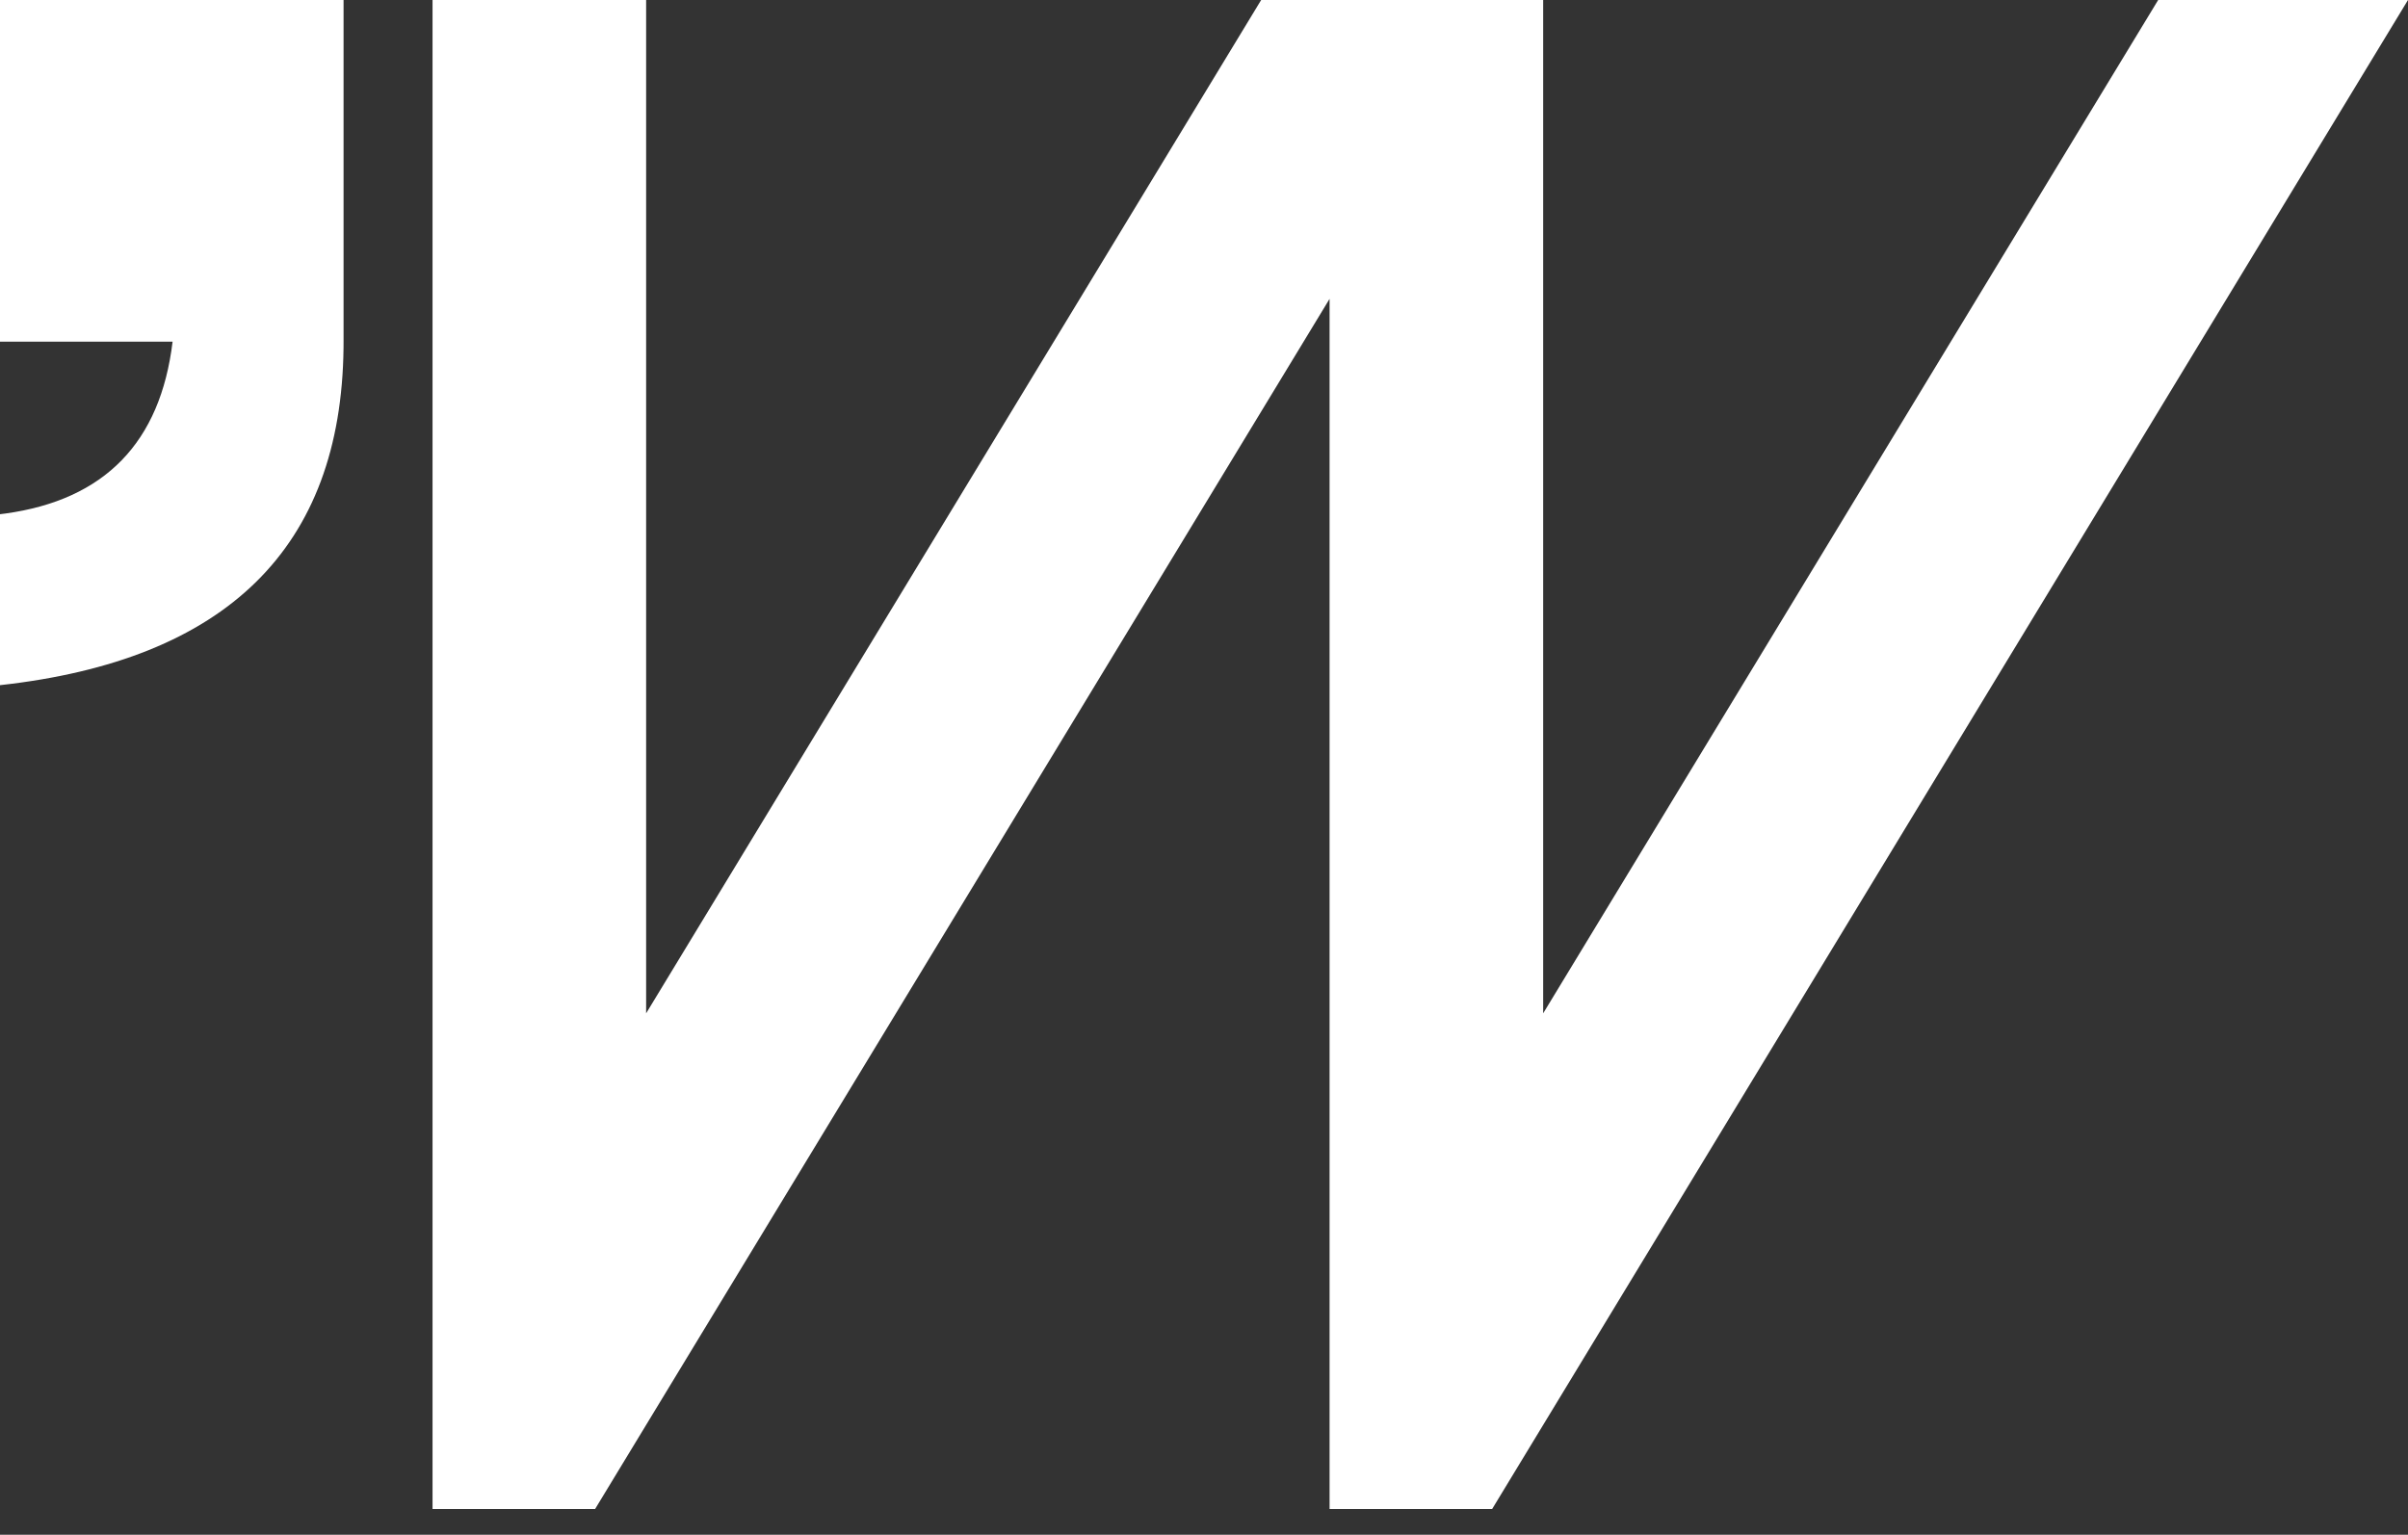 <svg width="80" height="51" viewBox="0 0 80 51" fill="none" xmlns="http://www.w3.org/2000/svg">
<rect x="0" y="0" width="80" height="51" fill="#333333" stroke="none"/>
<path d="M80 0L49.573 50.144H44.172L44.172 9.931L19.771 50.144H14.37V0H21.466L21.466 33.673L41.899 0H51.268L51.268 33.673L71.7 0H80ZM11.414 0L11.414 11.353L11.413 11.556C11.338 18.199 7.533 21.936 4.43483e-05 22.768V17.087L0.175 17.065C3.477 16.61 5.33 14.706 5.734 11.353H4.43483e-05L0 0H11.414Z" fill="white"/>
</svg>
